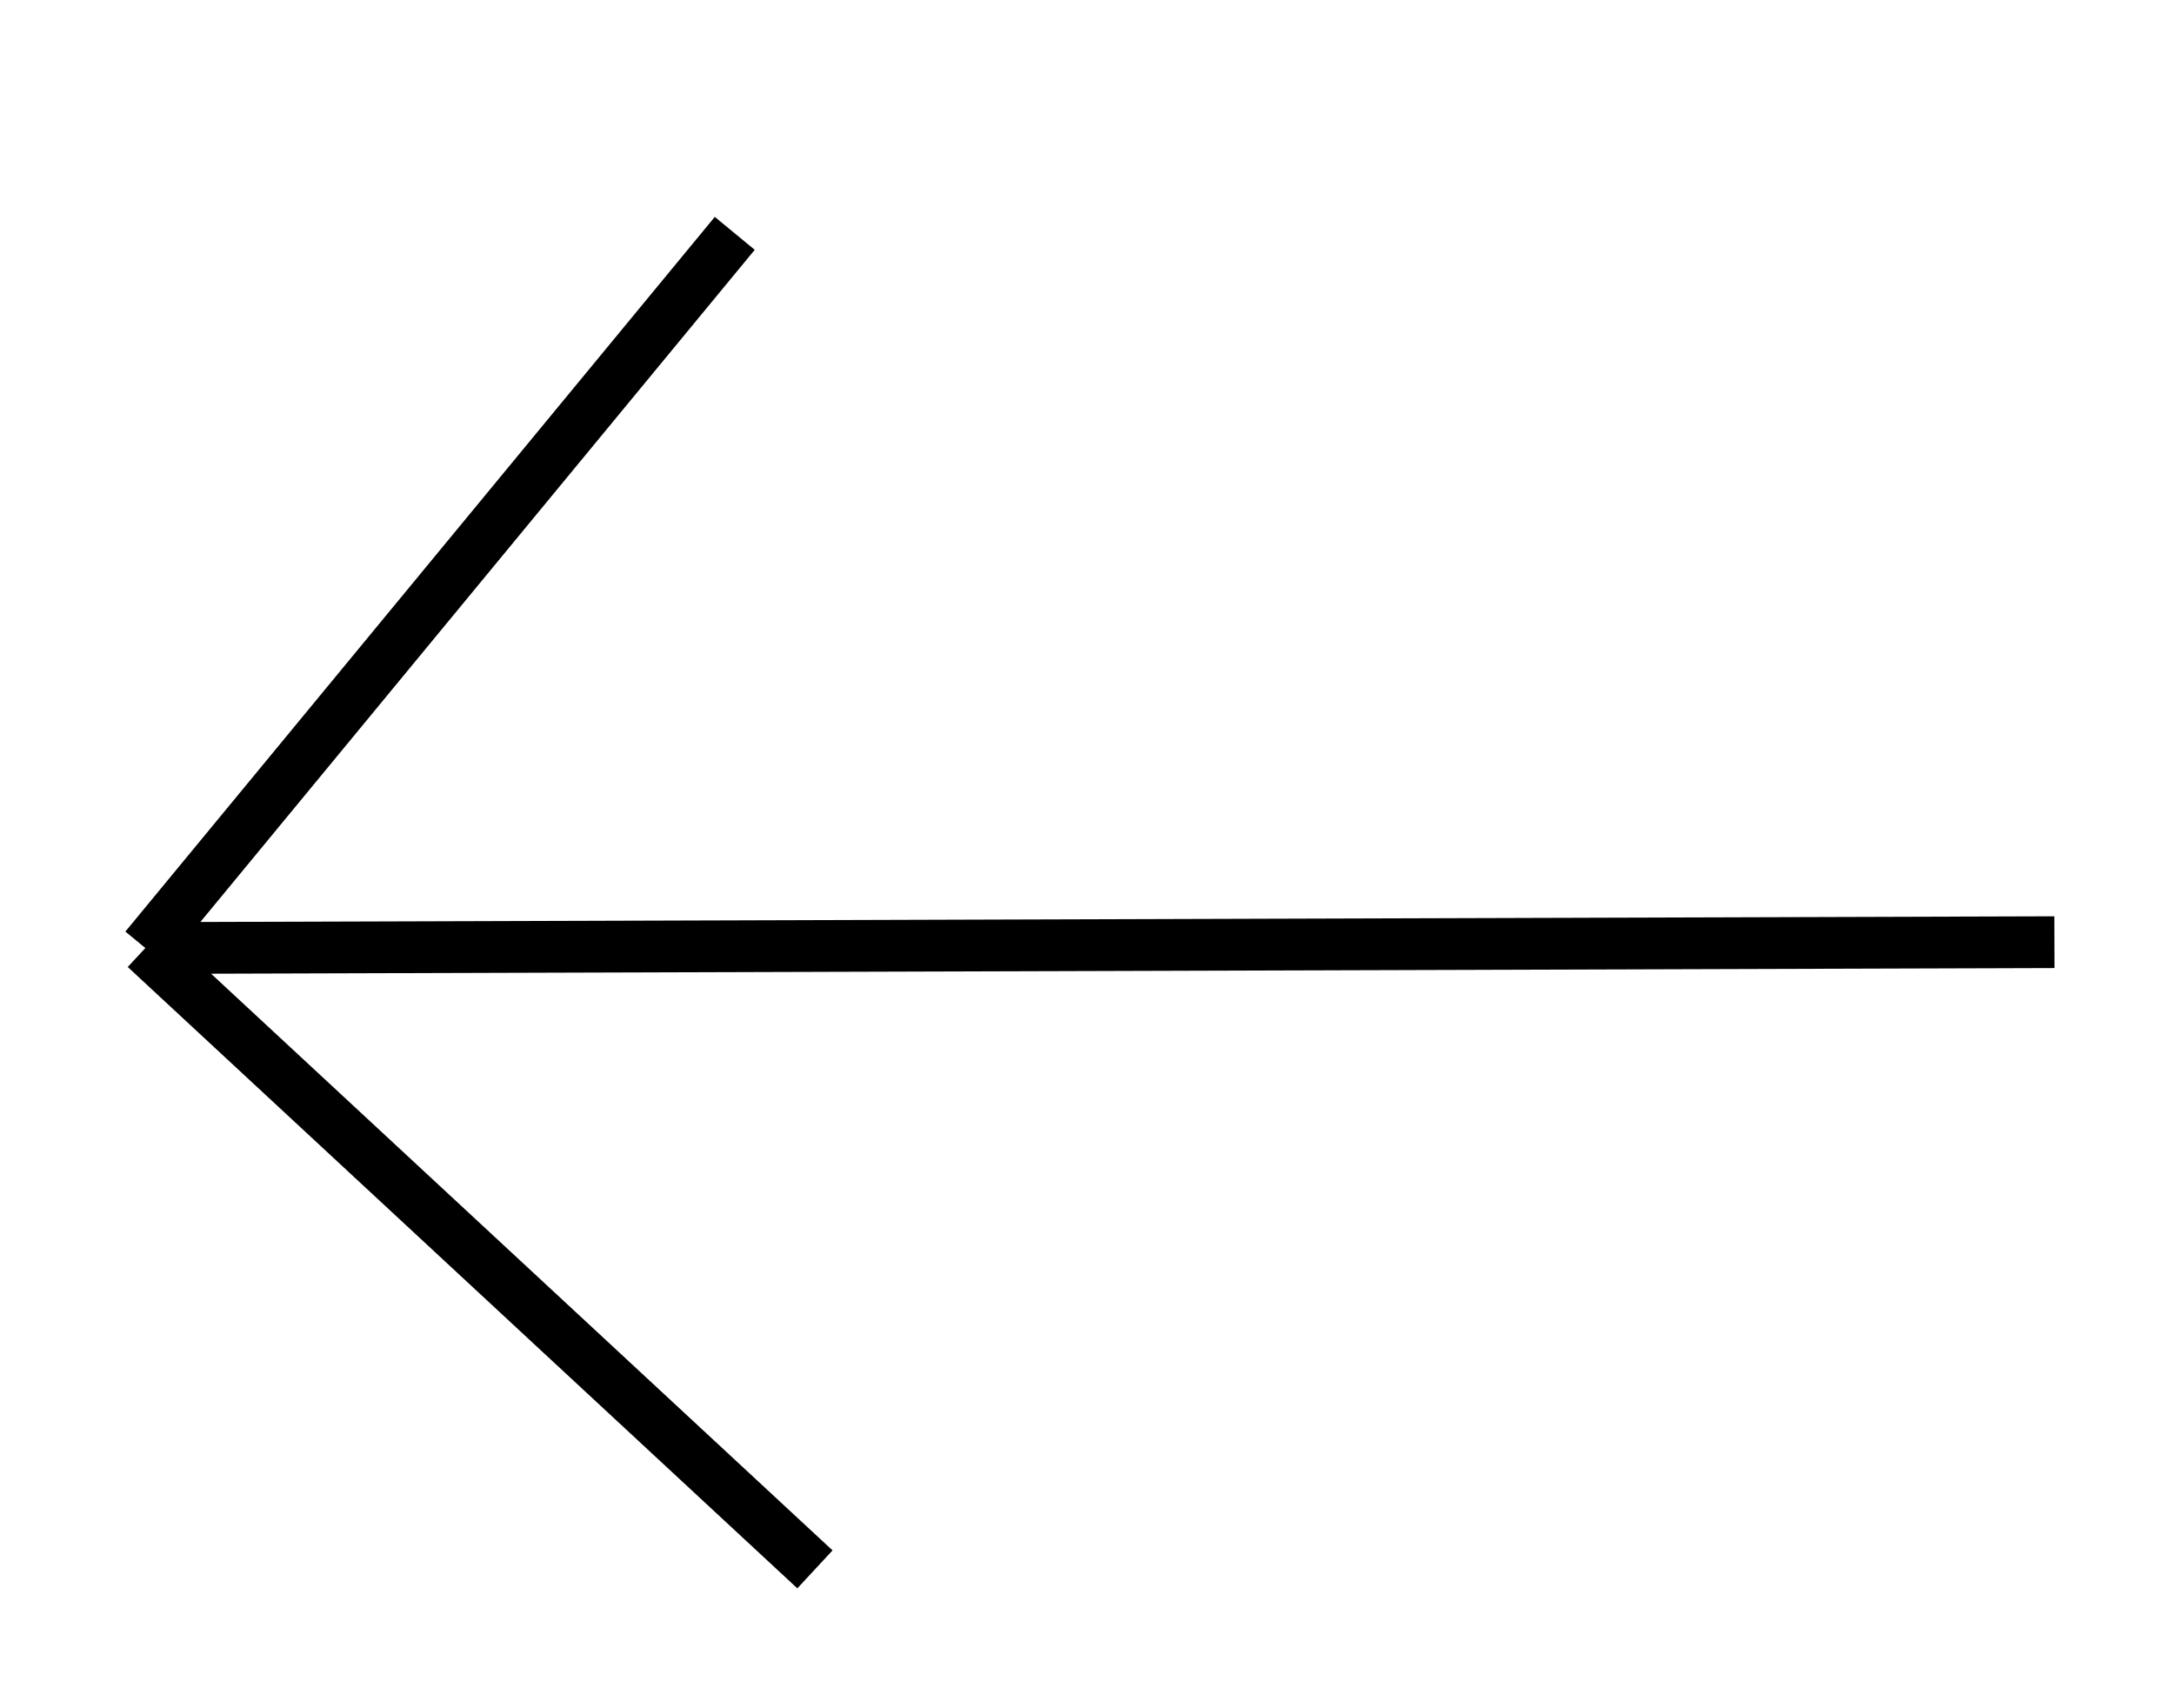 <svg width="42" height="33" viewBox="0 0 42 33" fill="none" xmlns="http://www.w3.org/2000/svg">
<path d="M15.744 30.317L2.808 18.314M2.808 18.314L14.195 4.508M2.808 18.314L39.69 18.201" stroke="black"/>
</svg>
